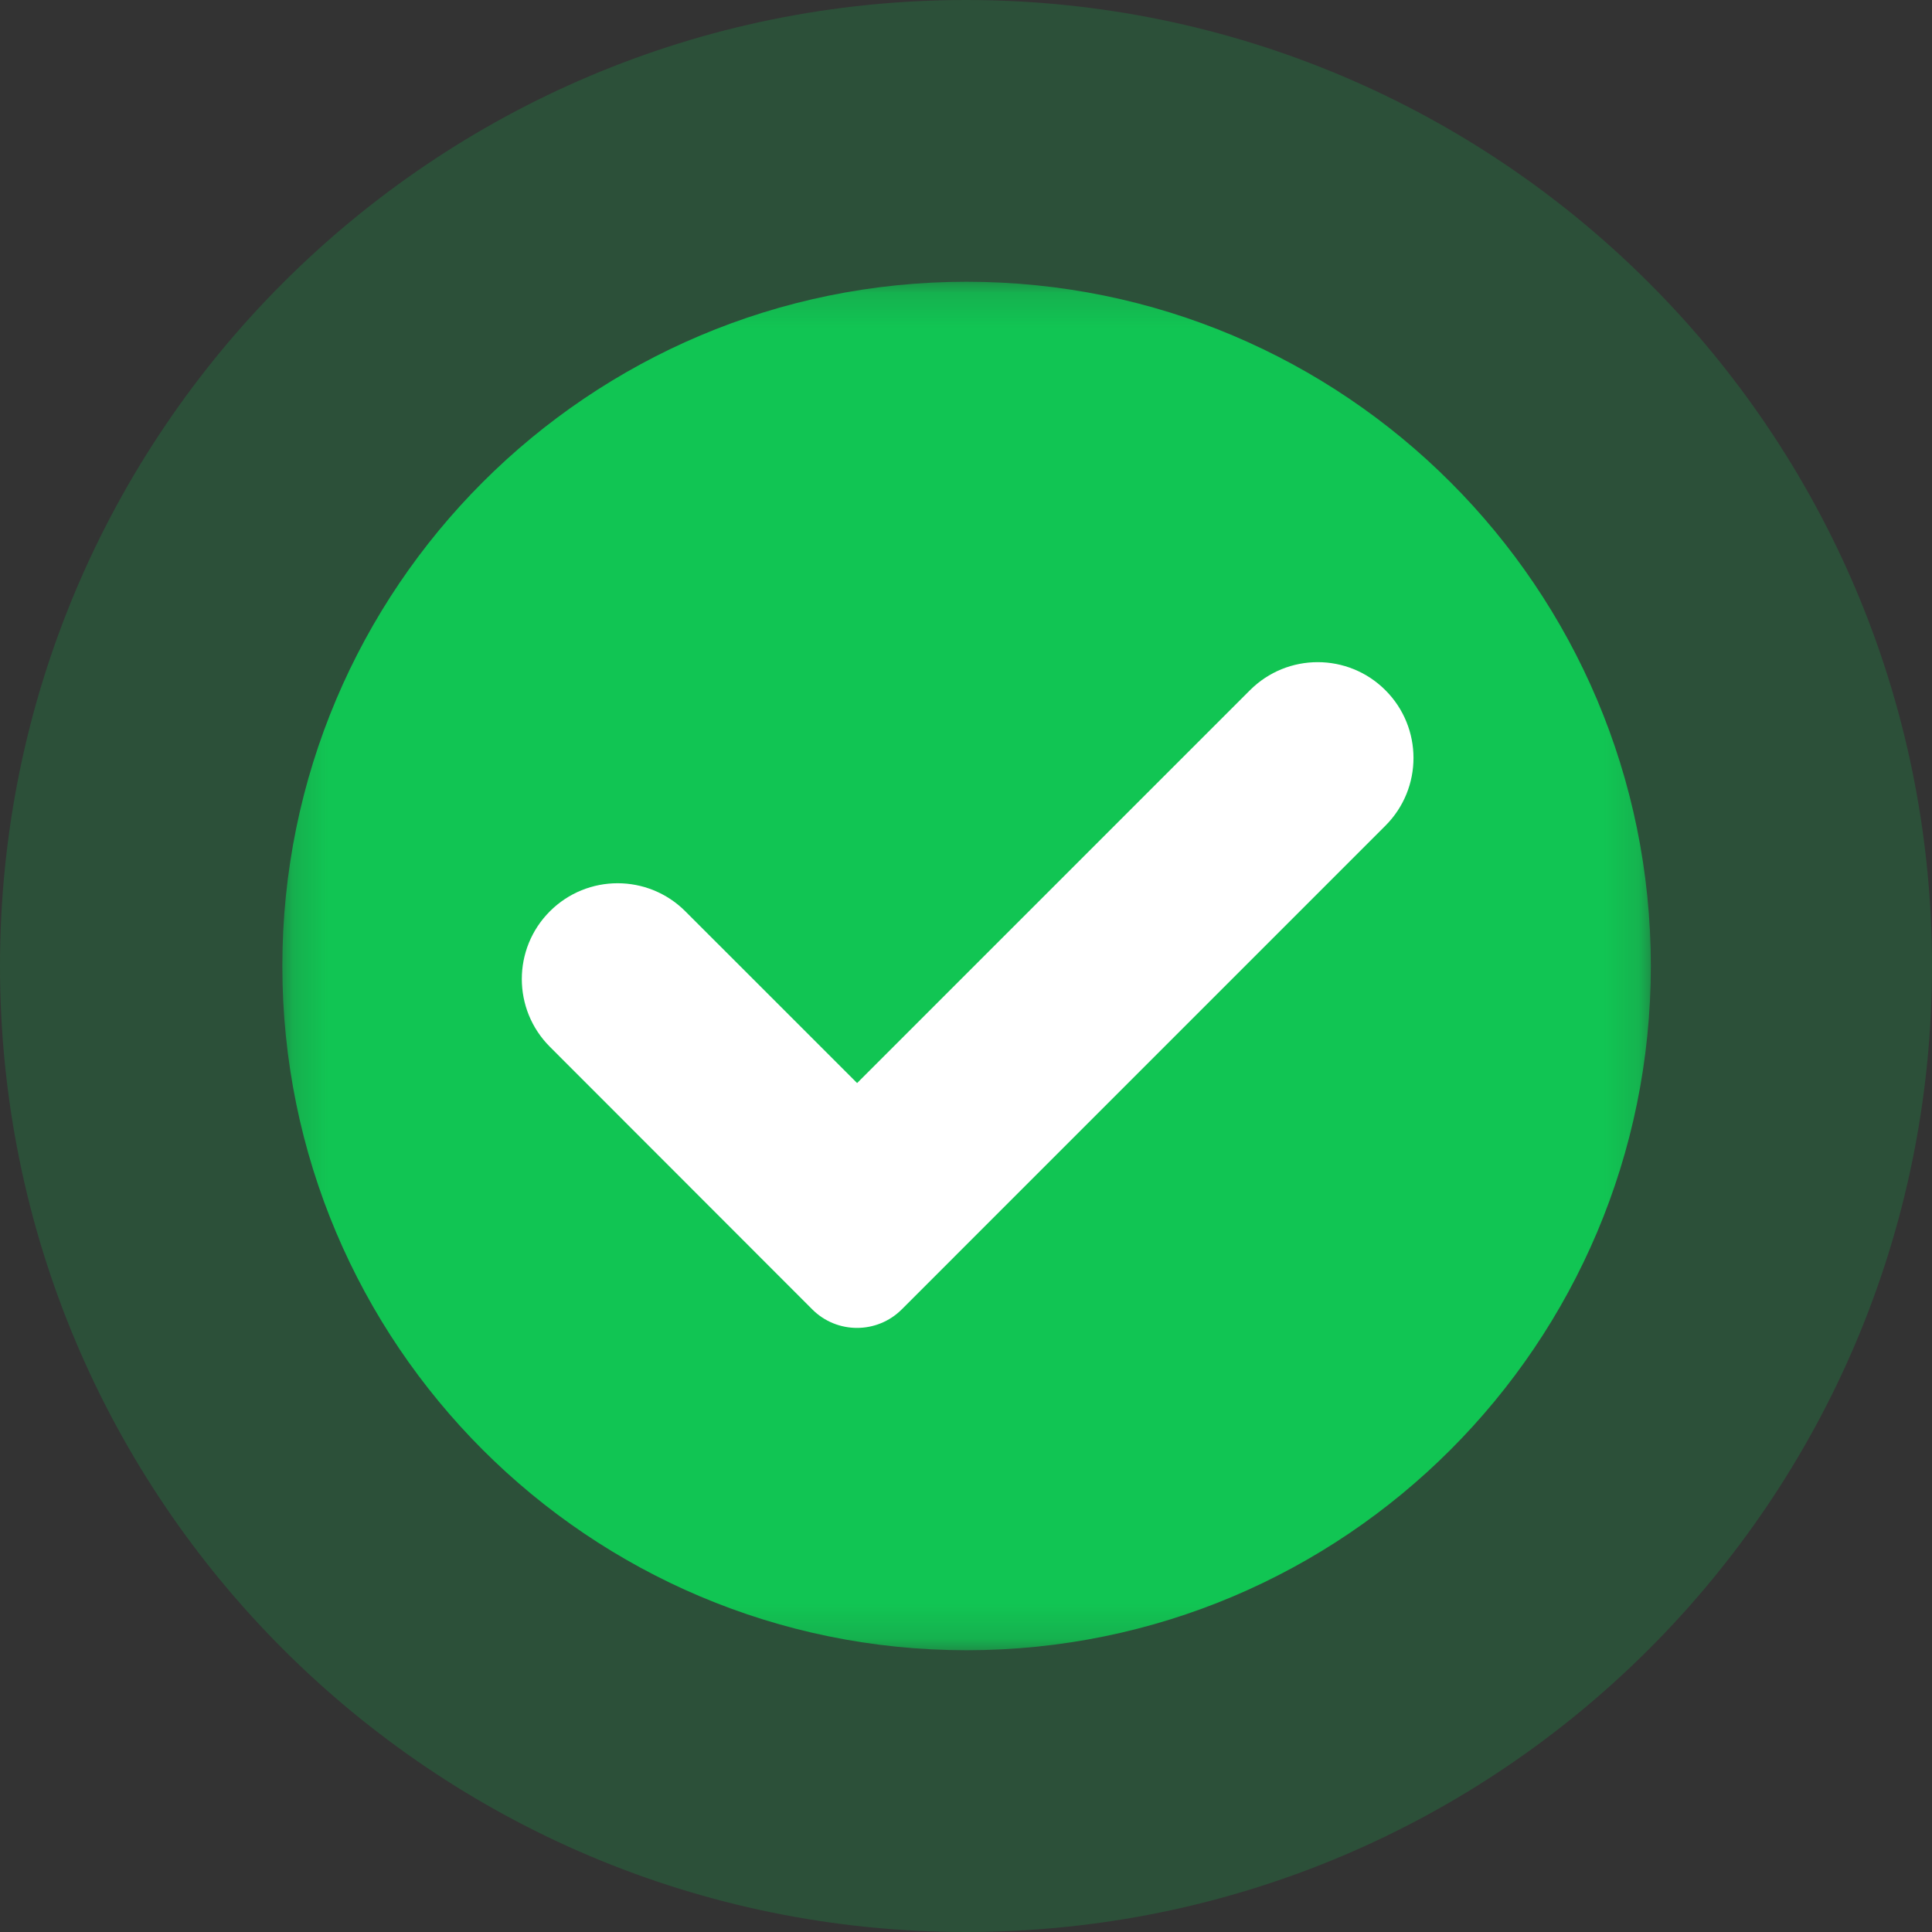 <?xml version="1.0" encoding="UTF-8"?> <svg xmlns="http://www.w3.org/2000/svg" width="56" height="56" viewBox="0 0 56 56" fill="none"><rect x="0" y="0" width="56" height="56" fill="#333333" stroke="none"/><g clip-path="url(#clip0_55_67)"><path opacity="0.2" d="M28 56C43.464 56 56 43.464 56 28C56 12.536 43.464 0 28 0C12.536 0 0 12.536 0 28C0 43.464 12.536 56 28 56Z" fill="#11C553"></path><mask id="mask0_55_67" style="mask-type:luminance" maskUnits="userSpaceOnUse" x="8" y="8" width="40" height="40"><path d="M47.85 8.167H8.184V47.833H47.85V8.167Z" fill="white"></path></mask><g mask="url(#mask0_55_67)"><path d="M28.017 47.833C38.971 47.833 47.85 38.954 47.85 28C47.85 17.046 38.971 8.167 28.017 8.167C17.063 8.167 8.184 17.046 8.184 28C8.184 38.954 17.063 47.833 28.017 47.833Z" fill="#11C553"></path><path d="M40.157 23.933C41.242 22.849 41.242 21.091 40.157 20.006C39.073 18.922 37.315 18.922 36.231 20.006L24.844 31.393L19.865 26.415C18.781 25.33 17.023 25.33 15.938 26.415C14.854 27.499 14.854 29.257 15.938 30.341L15.941 30.344L23.544 37.953C24.26 38.669 25.421 38.669 26.138 37.953L40.154 23.936L40.157 23.933Z" fill="white"></path></g></g><defs><clipPath id="clip0_55_67"><rect width="56" height="56" fill="white"></rect></clipPath></defs></svg> 